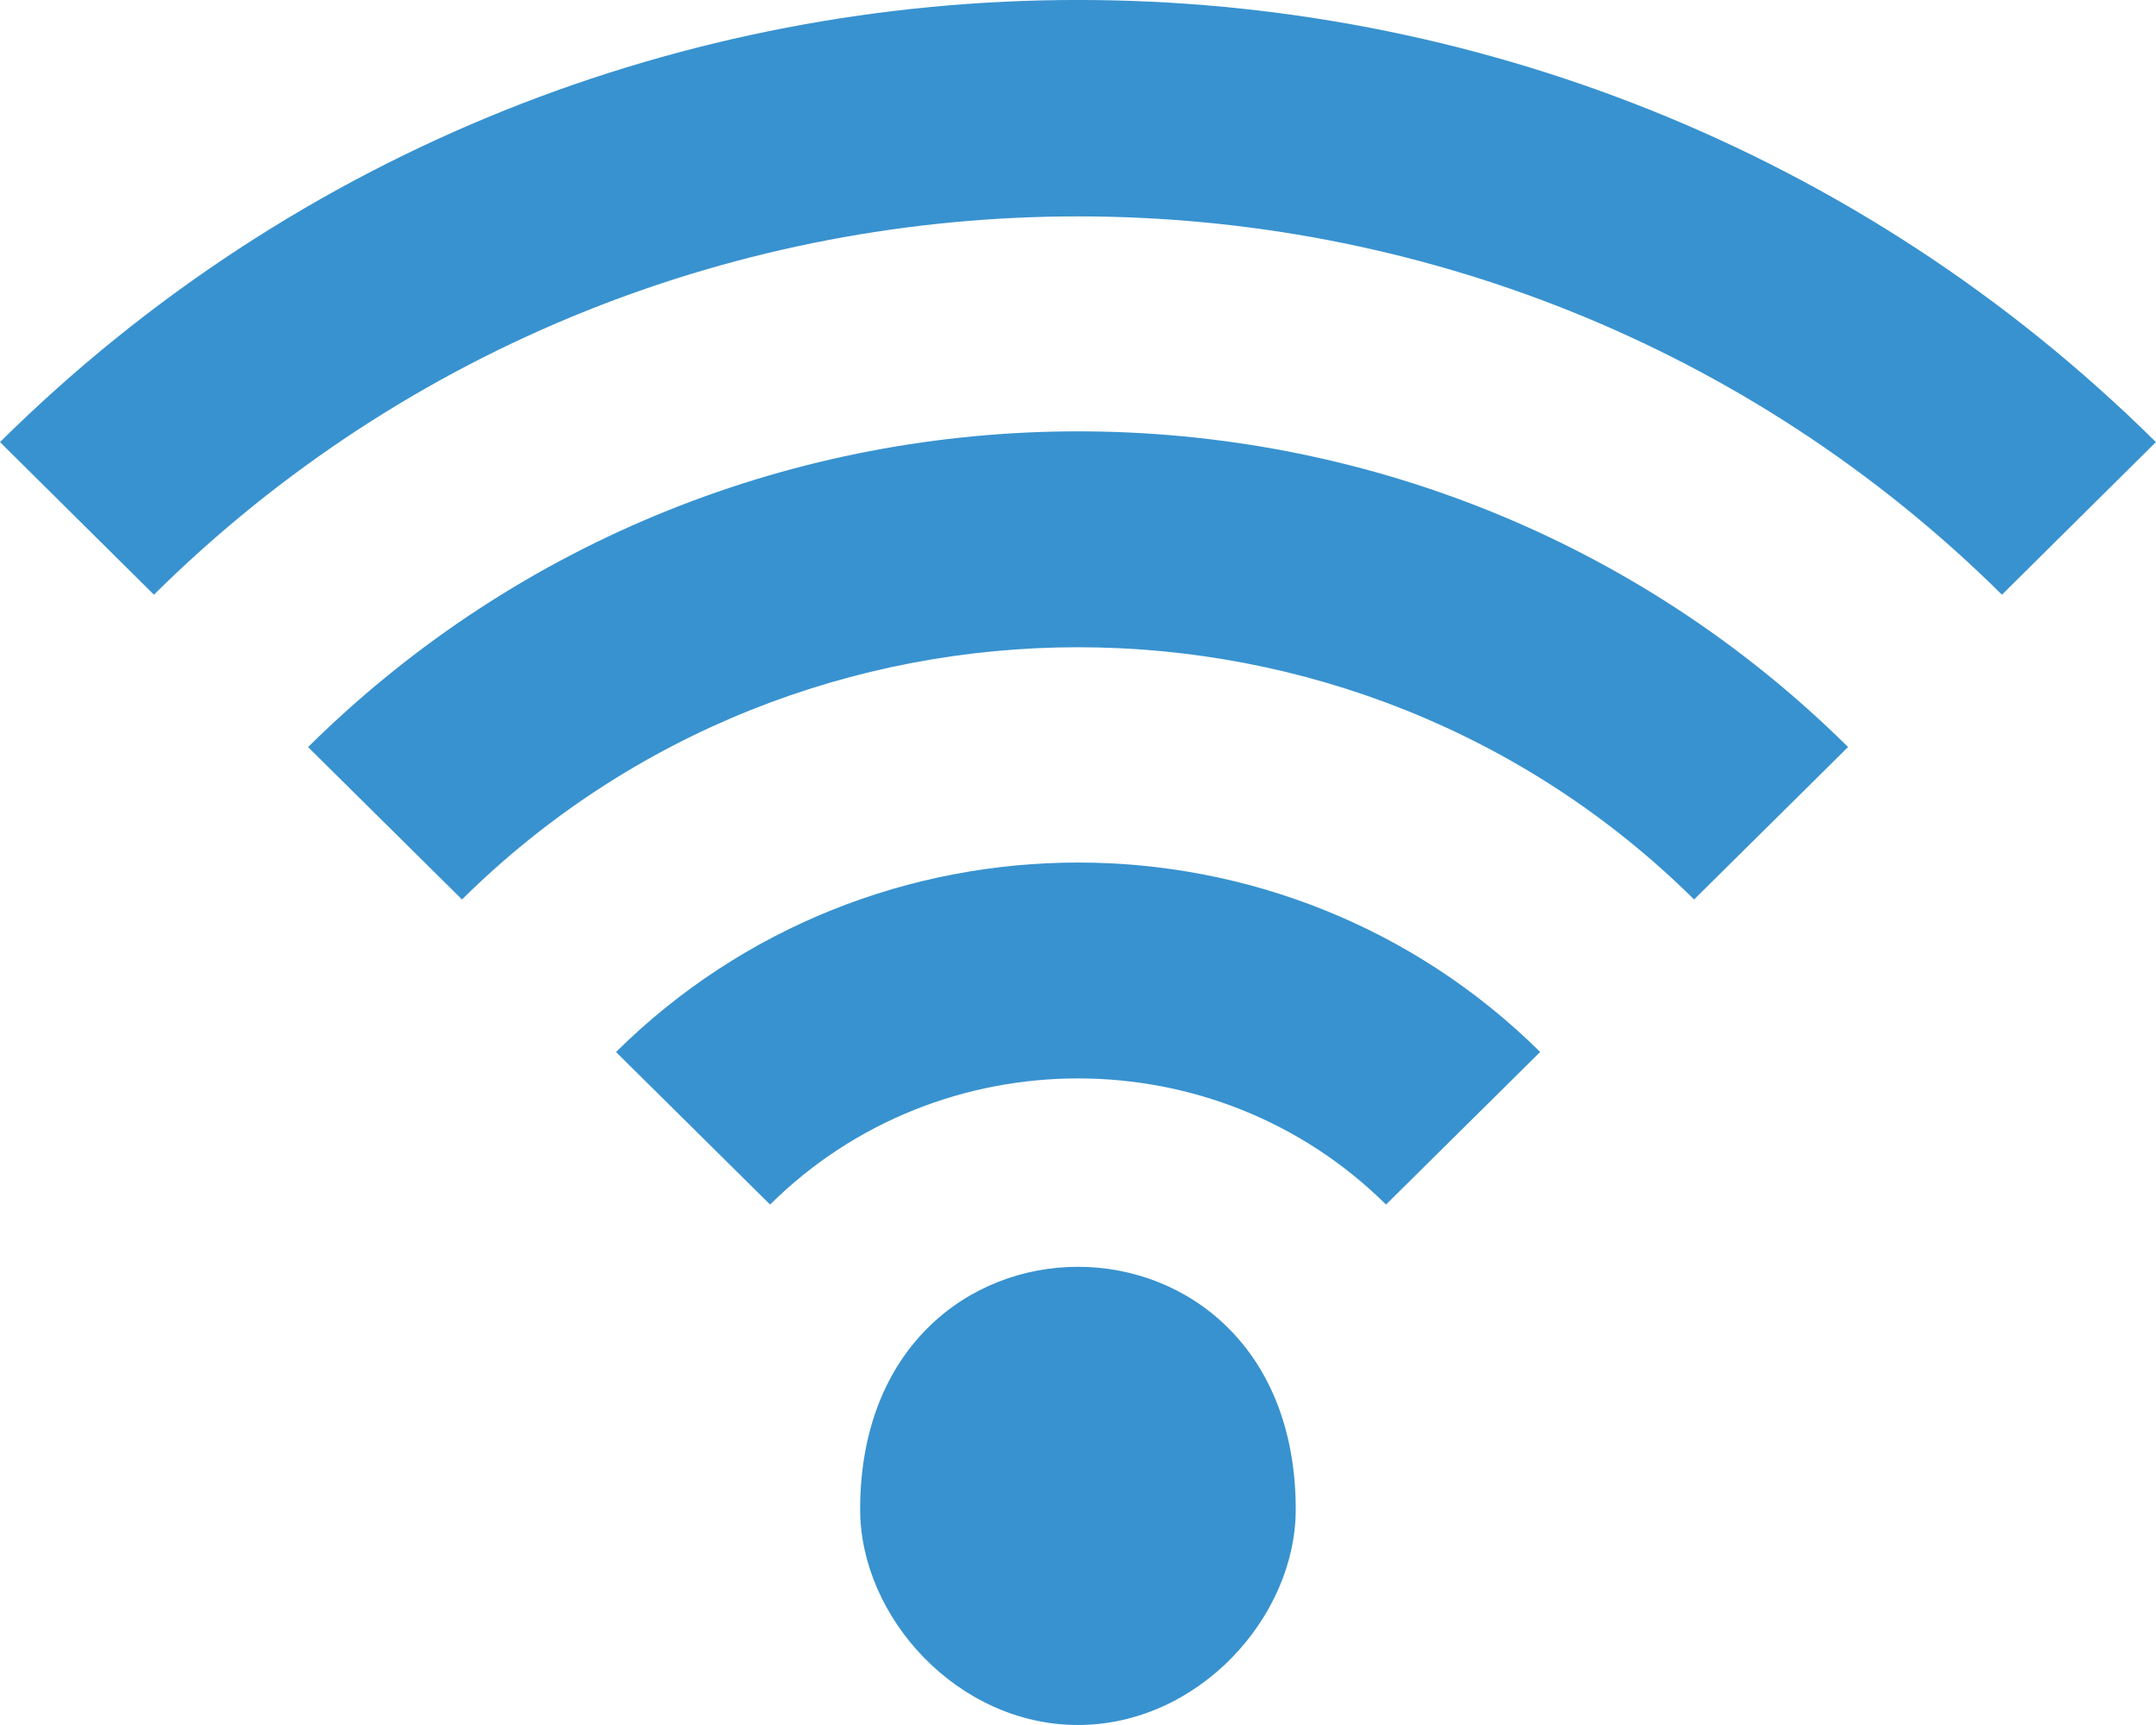 <svg xmlns="http://www.w3.org/2000/svg" id="Layer_2" data-name="Layer 2" viewBox="0 0 207.29 165.83"><defs><style>      .cls-1 {        fill: #3892cf;        fill-rule: evenodd;      }    </style></defs><g id="Layer_1-2" data-name="Layer 1"><g id="Page-1"><g id="Dribbble-Light-Preview"><g id="icons"><path id="wifi-_1018_" data-name="wifi-[#1018]" class="cls-1" d="M82.7,145.1c0,10.36,9.37,20.73,20.94,20.73s20.94-10.36,20.94-20.73c0-31.09-41.88-31.09-41.88,0M59.22,101.13l14.82,14.67c16.32-16.17,42.9-16.17,59.22,0l14.82-14.67c-24.54-24.28-64.31-24.28-88.85,0M0,42.5l14.8,14.67c48.99-48.49,128.69-48.49,177.68,0l14.8-14.67C150.05-14.17,57.24-14.17,0,42.5M177.68,71.82l-14.8,14.65c-32.66-32.33-85.8-32.33-118.46,0l-14.8-14.65c40.89-40.47,107.18-40.47,148.07,0"></path></g></g></g></g></svg>